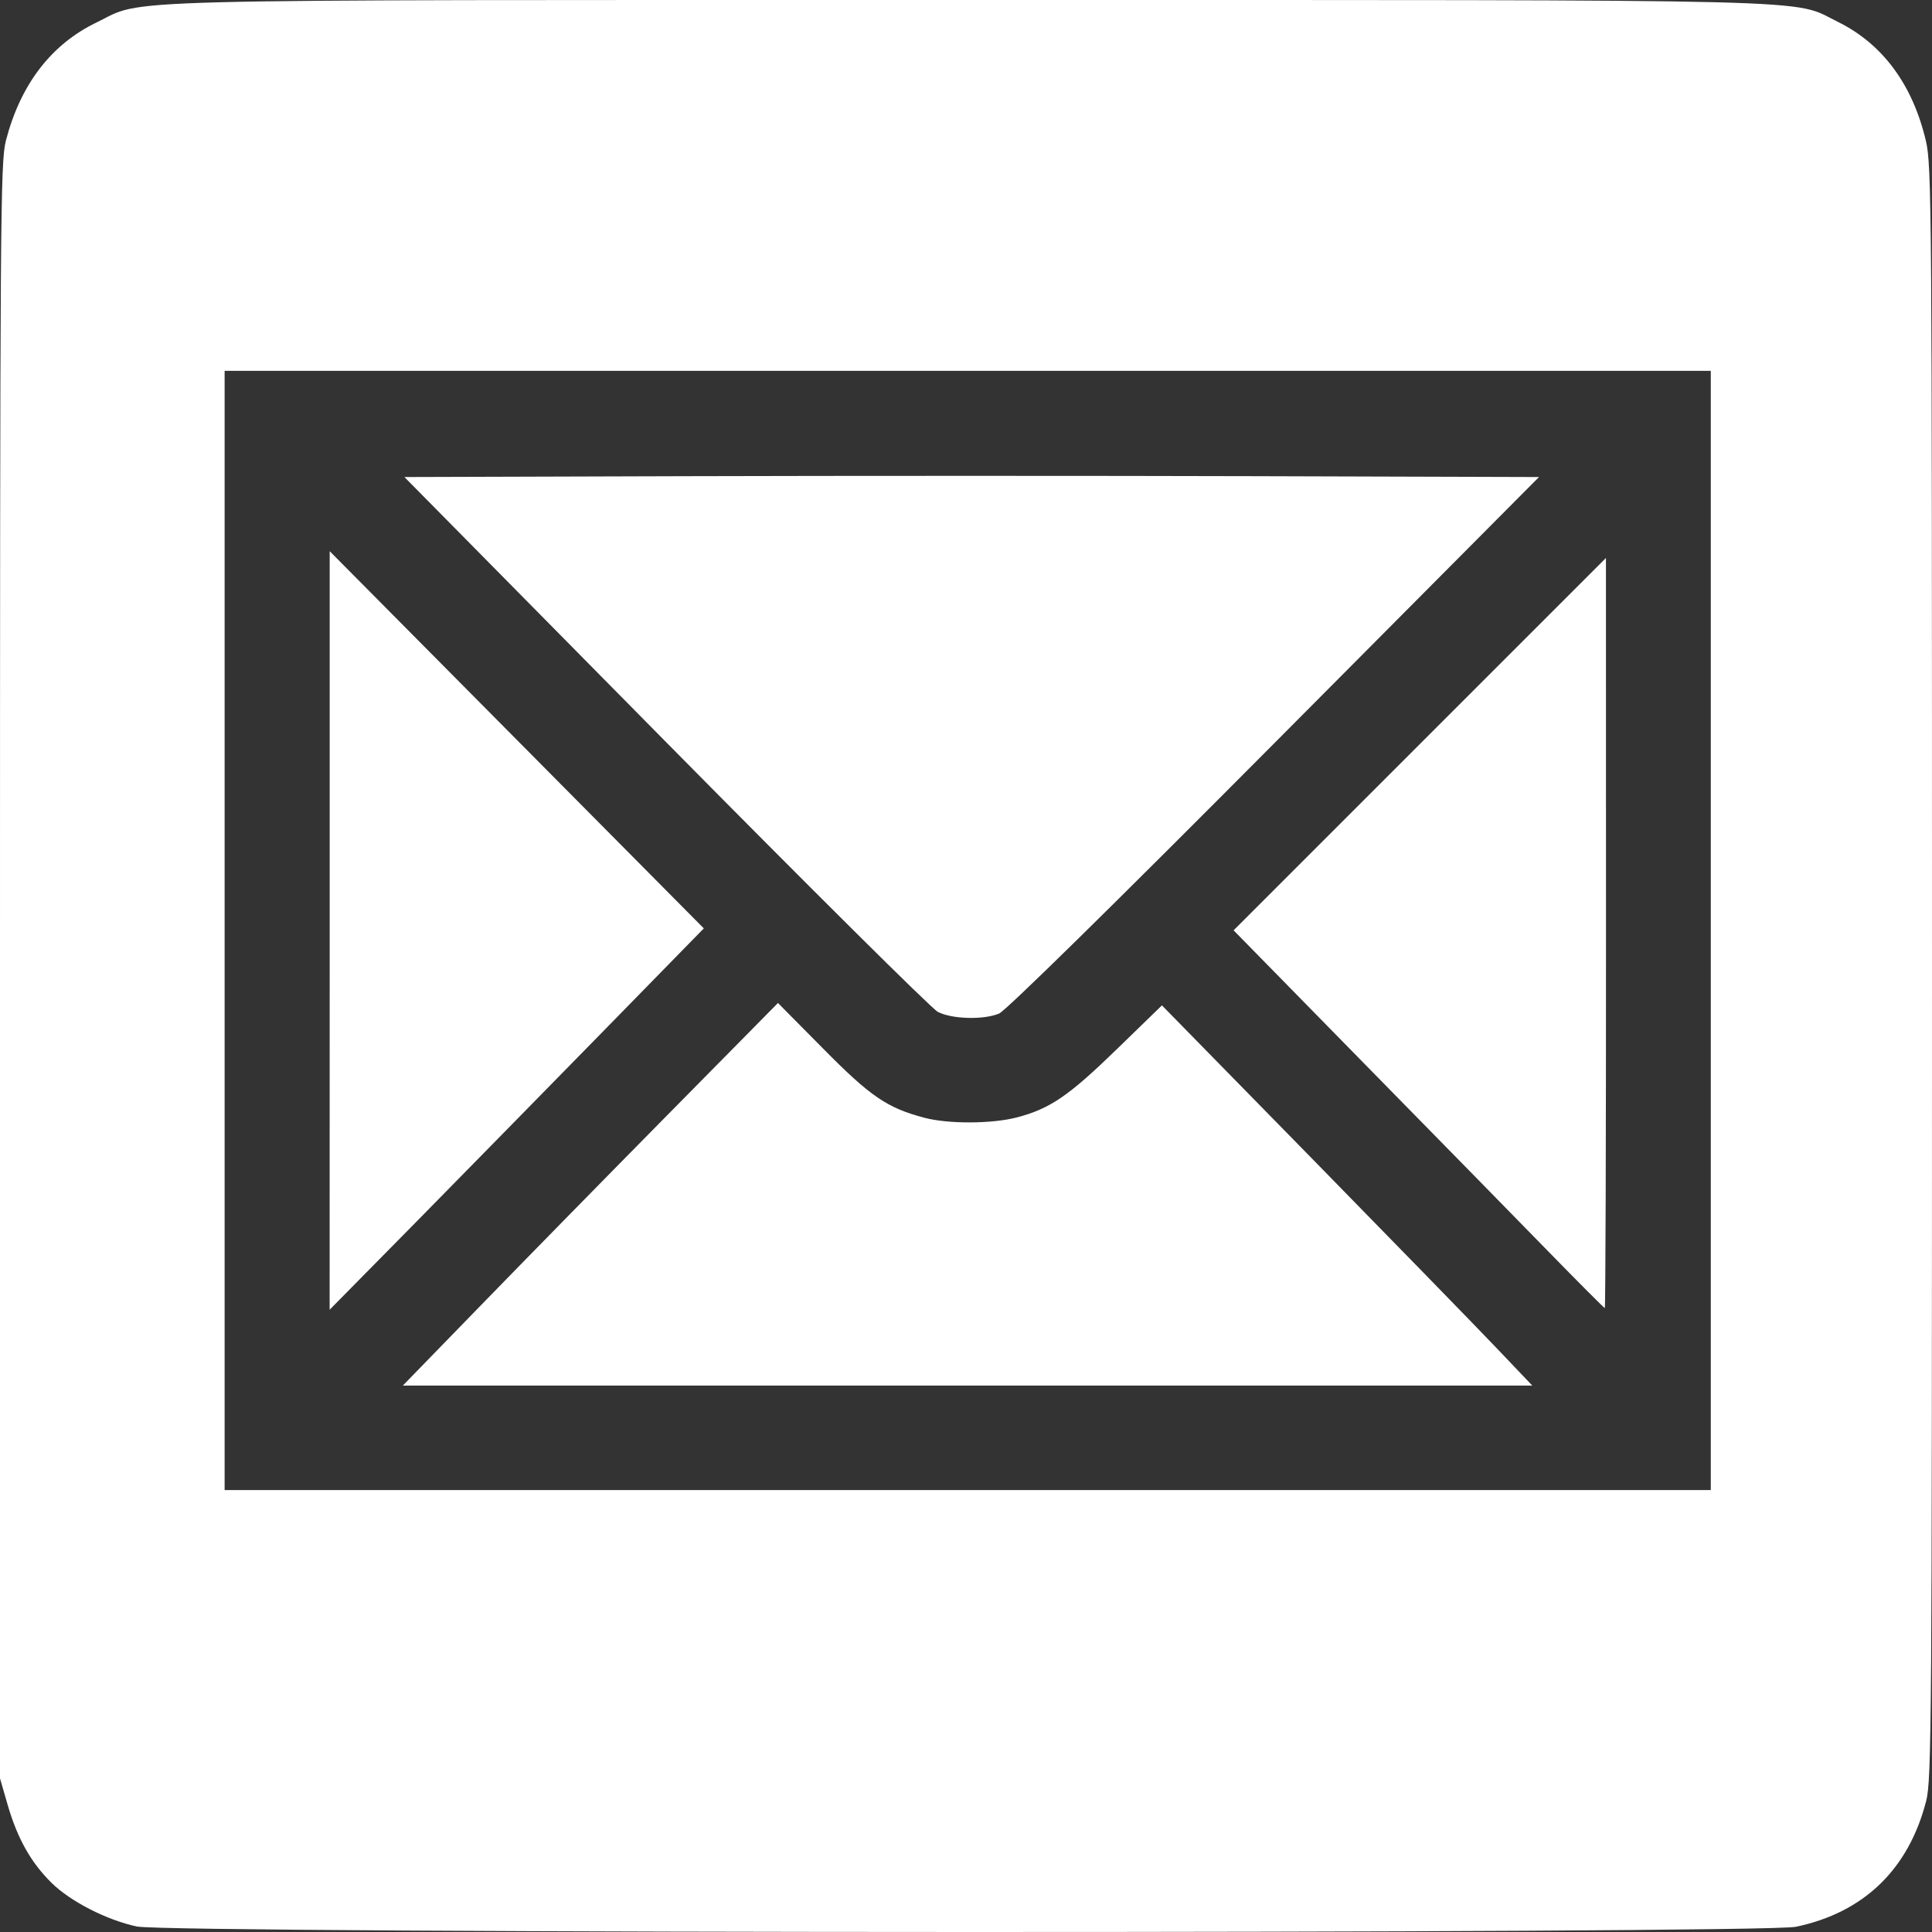 <svg width="34" height="34" viewBox="0 0 34 34" fill="none" xmlns="http://www.w3.org/2000/svg">
<rect x="0" y="0" width="34" height="34" fill="#333333" stroke="none"/>
<g clip-path="url(#clip0_311_325)">
<path d="M2.407 33.903C1.877 33.789 1.24 33.463 0.907 33.135C0.546 32.779 0.308 32.357 0.137 31.77L0 31.296V17.087C0 3.804 0.007 2.852 0.103 2.478C0.358 1.49 0.899 0.782 1.694 0.398C2.574 -0.027 1.514 0 17.022 0C32.47 0 31.512 -0.024 32.34 0.383C33.128 0.77 33.659 1.487 33.892 2.477C33.995 2.915 34 3.616 34 17.116C34 30.383 33.993 31.322 33.897 31.696C33.588 32.897 32.802 33.656 31.607 33.908C31.013 34.034 2.992 34.029 2.407 33.903ZM30.107 16.375V6.526H17.03H3.953V16.375V26.223H17.03H30.107V16.375ZM8.459 22.975C9.212 22.2 10.697 20.685 11.76 19.608L13.691 17.651L14.484 18.452C15.317 19.296 15.611 19.497 16.265 19.67C16.684 19.782 17.452 19.779 17.89 19.666C18.476 19.513 18.802 19.291 19.645 18.473L20.448 17.693L23.063 20.362C24.501 21.831 25.968 23.336 26.322 23.708L26.966 24.384H17.027H7.089L8.459 22.975ZM5.802 16.375L5.802 9.7L9.094 13.019L12.386 16.338L10.613 18.151C9.637 19.148 8.156 20.658 7.321 21.507L5.801 23.049L5.802 16.375ZM27.221 21.996C26.672 21.433 25.207 19.938 23.965 18.673L21.709 16.372L24.985 13.096L28.262 9.819L28.263 16.419C28.264 20.049 28.254 23.02 28.242 23.02C28.23 23.02 27.77 22.559 27.221 21.996ZM16.502 17.806C16.392 17.747 14.235 15.605 11.709 13.047L7.117 8.395L12.103 8.38C14.845 8.372 19.338 8.372 22.087 8.38L27.084 8.395L22.429 13.076C19.592 15.929 17.699 17.789 17.582 17.837C17.308 17.952 16.745 17.935 16.502 17.806Z" fill="white"/>
</g>
<defs>
<clipPath id="clip0_311_325">
<rect width="34" height="34" fill="white"/>
</clipPath>
</defs>
</svg>
